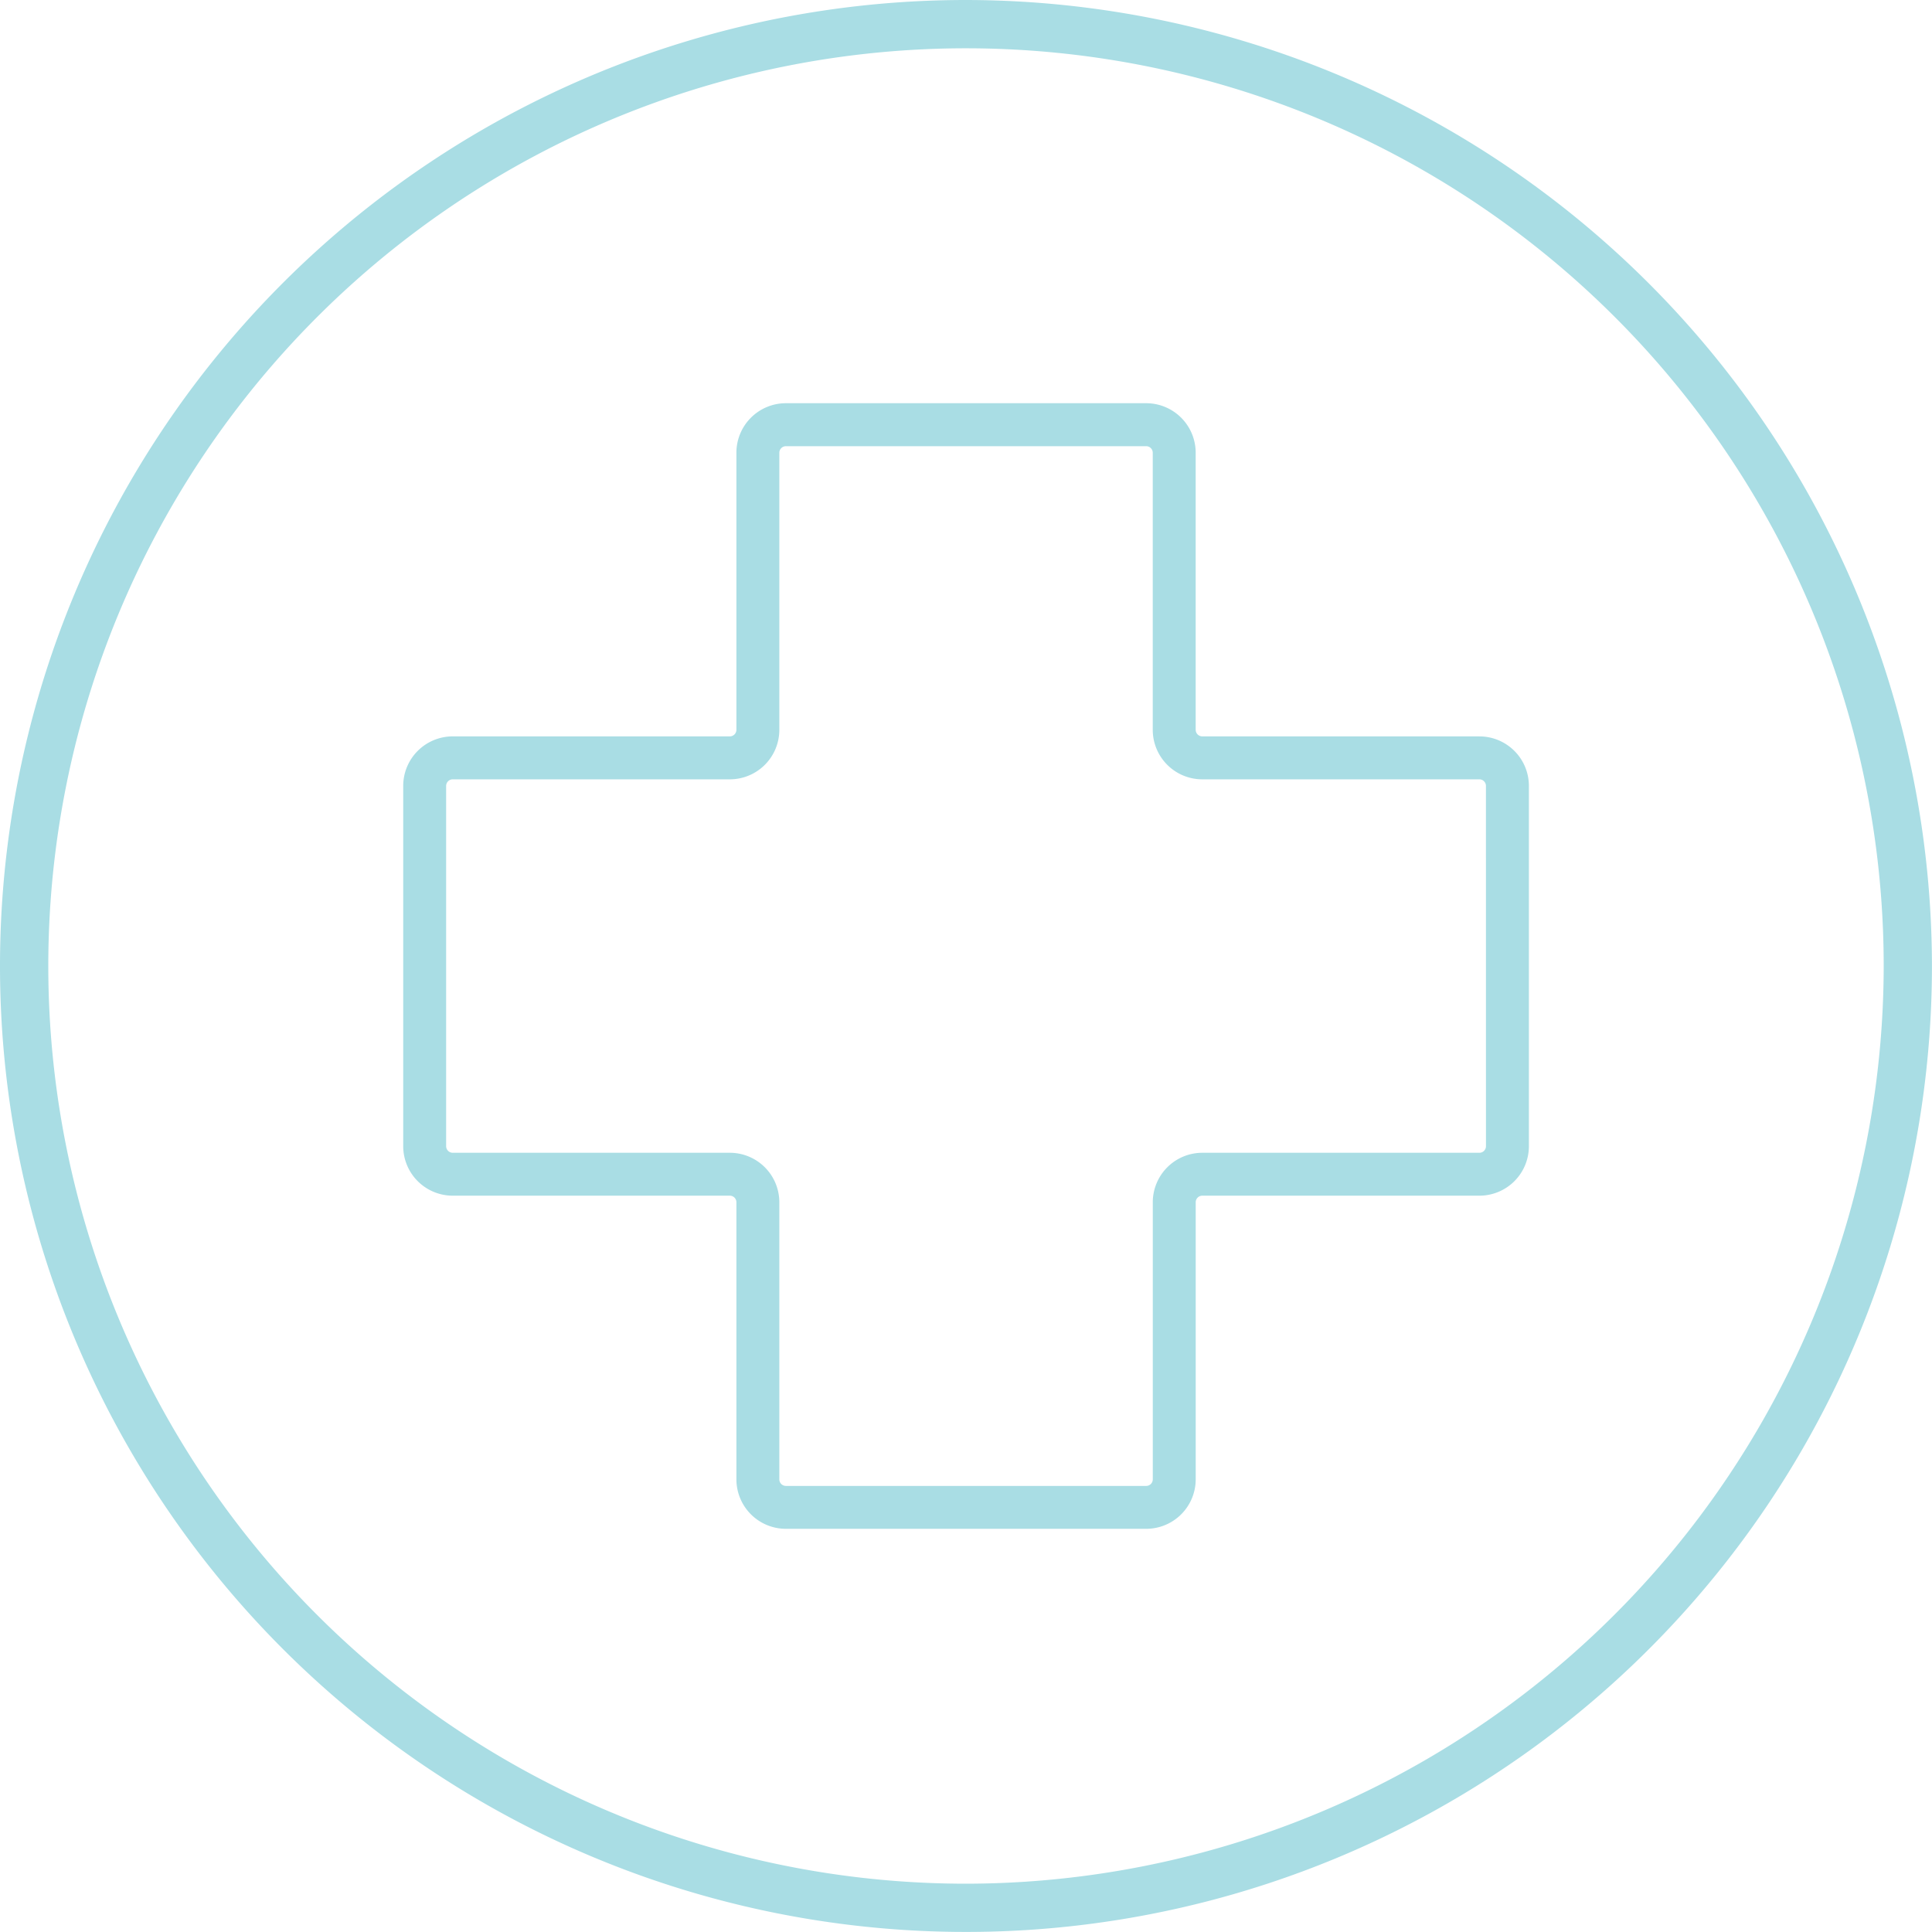 <?xml version="1.0" encoding="UTF-8"?> <svg xmlns="http://www.w3.org/2000/svg" xmlns:xlink="http://www.w3.org/1999/xlink" width="69.002" height="69.002" viewBox="0 0 69.002 69.002"><defs><clipPath id="a"><rect width="69.002" height="69.002" fill="none"></rect></clipPath></defs><g clip-path="url(#a)"><path d="M34.5,0A34.5,34.5,0,1,0,69,34.5,34.54,34.54,0,0,0,34.5,0m0,67.277A32.776,32.776,0,1,1,67.277,34.5,32.814,32.814,0,0,1,34.5,67.277" fill="#a9dde4"></path><path d="M57.22,30.682h-9.9a.237.237,0,0,1-.234-.233v-9.9a1.768,1.768,0,0,0-1.766-1.766H32.449a1.768,1.768,0,0,0-1.766,1.766v9.9a.236.236,0,0,1-.233.233h-9.9a1.769,1.769,0,0,0-1.767,1.766V45.32a1.769,1.769,0,0,0,1.767,1.766h9.9a.235.235,0,0,1,.233.232v9.9a1.768,1.768,0,0,0,1.766,1.766H45.321a1.768,1.768,0,0,0,1.766-1.766v-9.9a.236.236,0,0,1,.234-.232h9.9a1.768,1.768,0,0,0,1.766-1.766V32.449a1.768,1.768,0,0,0-1.766-1.766m.233,14.638a.236.236,0,0,1-.233.233h-9.9a1.769,1.769,0,0,0-1.767,1.766v9.9a.235.235,0,0,1-.232.232H32.449a.235.235,0,0,1-.233-.232v-9.9a1.768,1.768,0,0,0-1.766-1.766h-9.9a.237.237,0,0,1-.234-.233V32.449a.237.237,0,0,1,.234-.233h9.9a1.768,1.768,0,0,0,1.766-1.766v-9.9a.236.236,0,0,1,.233-.232H45.321a.235.235,0,0,1,.232.232v9.9a1.769,1.769,0,0,0,1.767,1.766h9.9a.236.236,0,0,1,.233.233Z" transform="translate(-4.382 -4.382)" fill="#a9dde4"></path></g></svg> 